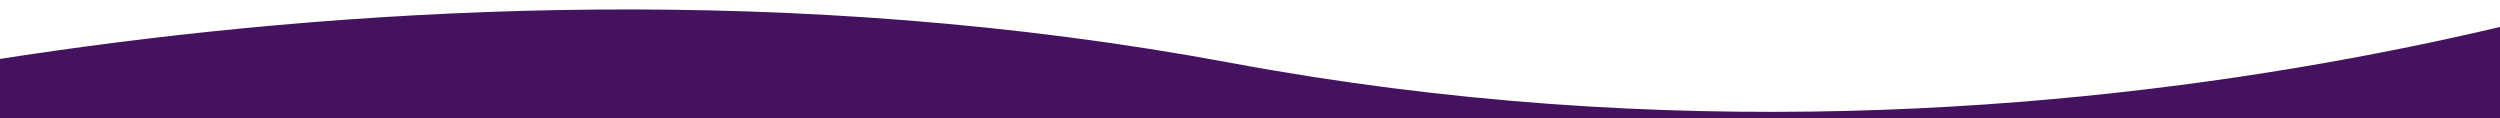 <svg xmlns="http://www.w3.org/2000/svg" fill="#451260" viewBox="0 0 1440 68" preserveAspectRatio="none"><path d="m1622.3 1937.7c0 0-410.7 169.1-913.4 75.5-502.7-93.6-977.7 56.3-977.7 56.3v440h1891.1v-571.8" transform="translate(0-1977)"></path><style xmlns="" id="stylebot-css-cqc.multisite.worknest.com">.second-sub-menu &gt; .sub-menu.elementor-nav-menu--dropdown.sm-nowrap{height: 500px !important;    overflow-y: auto !important;    display: block !important;}</style></svg>